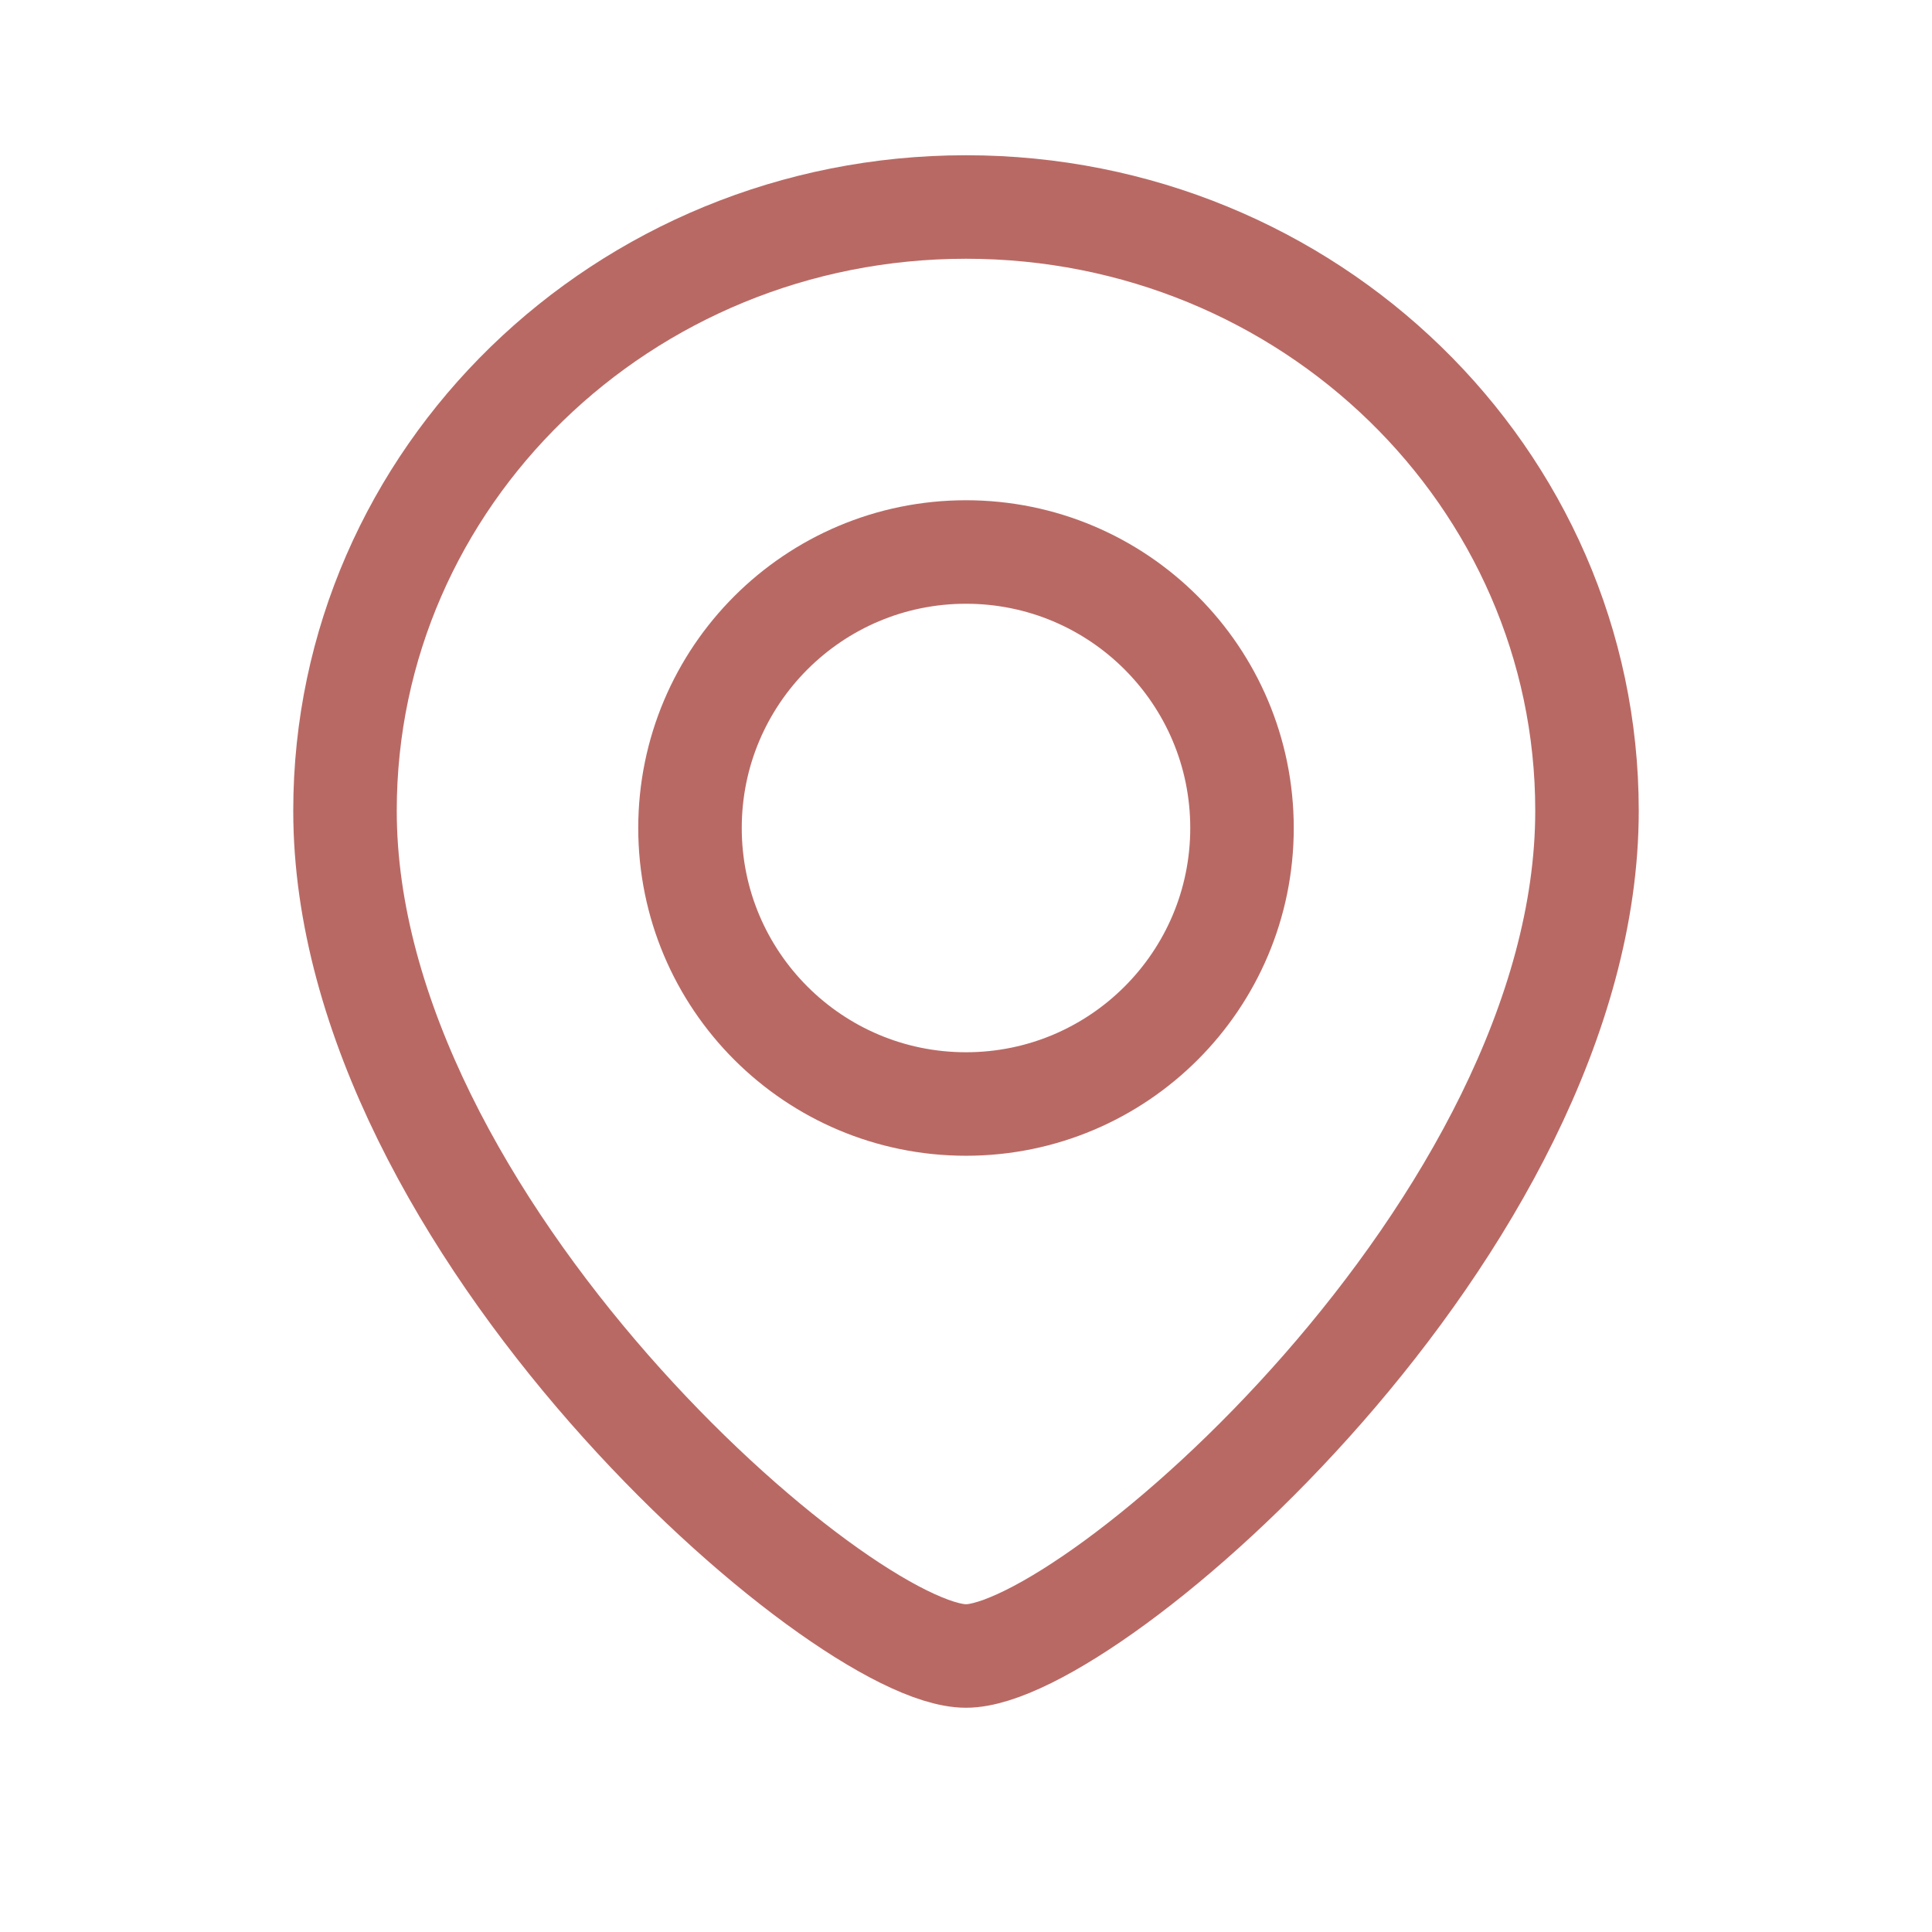 <?xml version="1.0" encoding="UTF-8"?> <svg xmlns="http://www.w3.org/2000/svg" width="28" height="28" viewBox="0 0 28 28" fill="none"> <path d="M23 11.75C23 17.749 15.8 24 14 24C12.2 24 5 17.749 5 11.75C5 6.917 9.029 3 14 3C18.971 3 23 6.917 23 11.75Z" stroke="#B96964" stroke-width="1.5"></path> <circle cx="4" cy="4" r="4" transform="matrix(-1 0 0 1 18 8)" stroke="#B96964" stroke-width="1.5"></circle> </svg> 